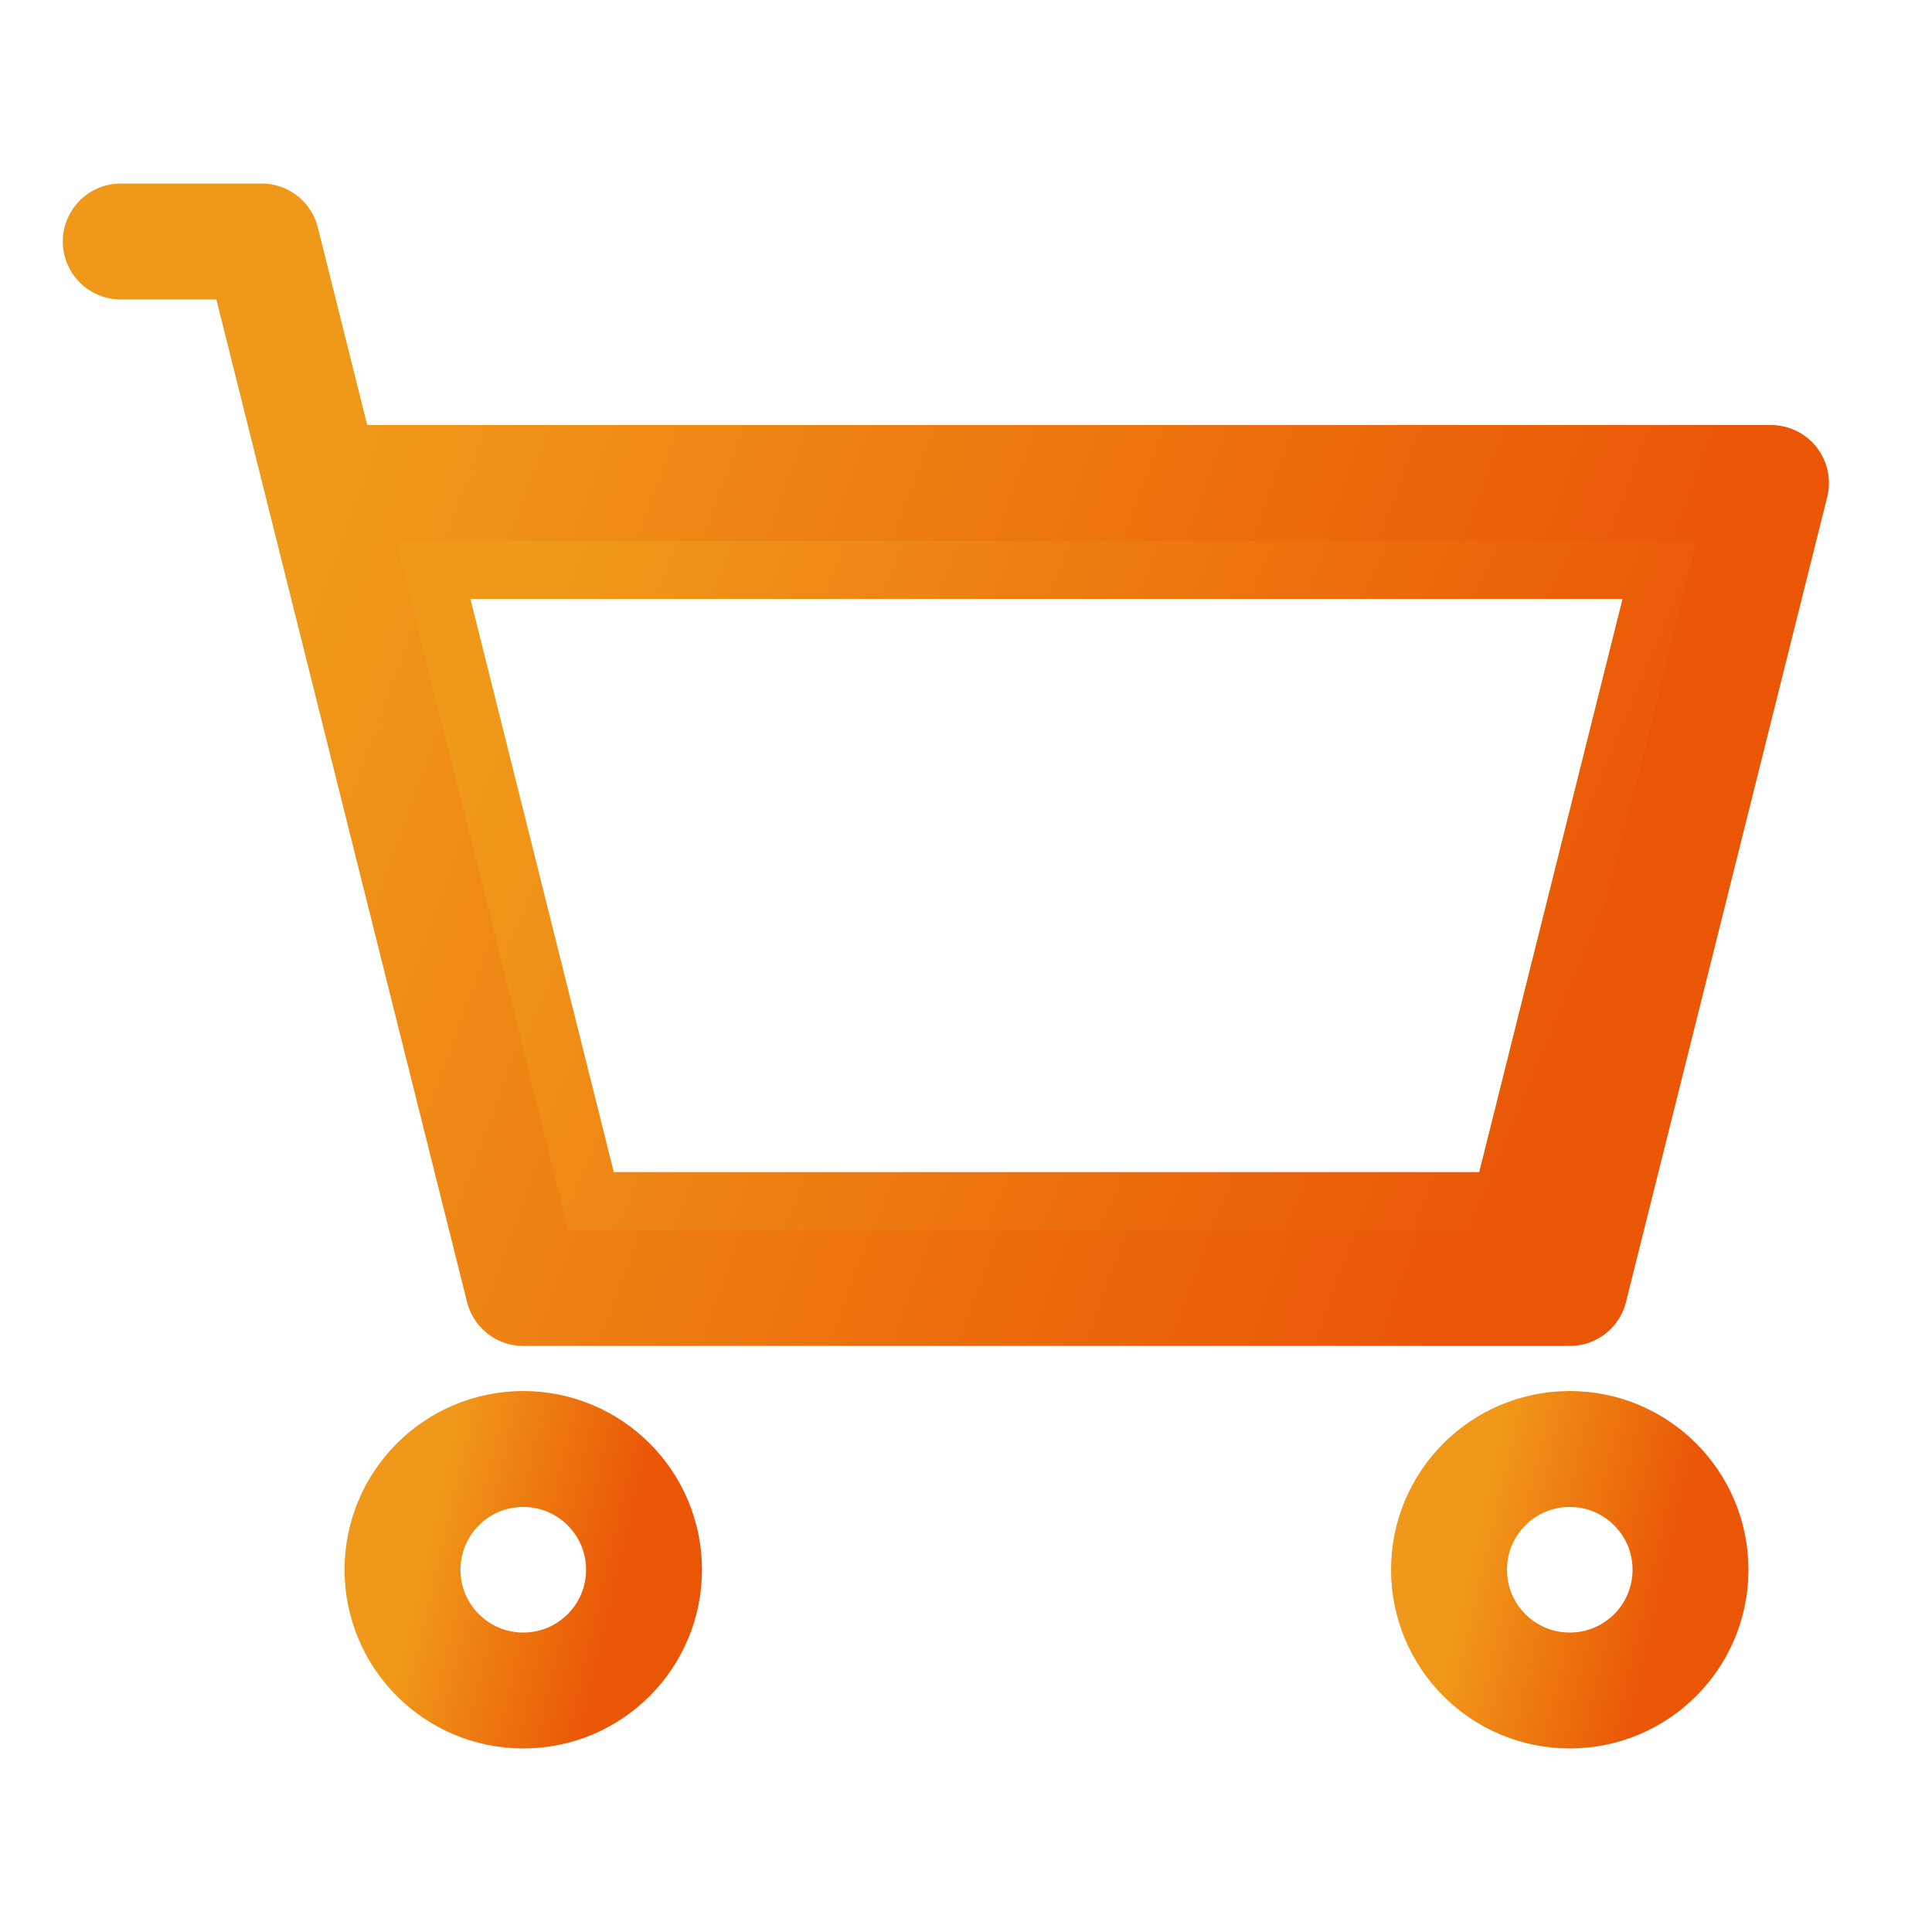 <svg width="50" height="50" viewBox="0 0 50 50" fill="none" xmlns="http://www.w3.org/2000/svg">
<path d="M43.912 14L39.453 31.833H14.713L10.254 14H43.912Z" stroke="url(#paint0_linear_713_14042)" stroke-width="3"/>
<path d="M3.125 6.25H6.771L8.333 12.5M8.333 12.5L13.542 33.333H40.625L45.833 12.5H8.333Z" stroke="url(#paint1_linear_713_14042)" stroke-width="3" stroke-linecap="round" stroke-linejoin="round"/>
<path d="M13.542 43.75C15.268 43.75 16.667 42.351 16.667 40.625C16.667 38.899 15.268 37.5 13.542 37.5C11.816 37.5 10.417 38.899 10.417 40.625C10.417 42.351 11.816 43.75 13.542 43.75Z" stroke="url(#paint2_linear_713_14042)" stroke-width="3" stroke-linecap="round" stroke-linejoin="round"/>
<path d="M40.625 43.75C42.351 43.75 43.75 42.351 43.75 40.625C43.75 38.899 42.351 37.5 40.625 37.5C38.899 37.5 37.5 38.899 37.5 40.625C37.5 42.351 38.899 43.75 40.625 43.75Z" stroke="url(#paint3_linear_713_14042)" stroke-width="3" stroke-linecap="round" stroke-linejoin="round"/>
<defs>
<linearGradient id="paint0_linear_713_14042" x1="38.597" y1="33.333" x2="11.58" y2="22.056" gradientUnits="userSpaceOnUse">
<stop stop-color="#EA5606"/>
<stop offset="1" stop-color="#F09819"/>
</linearGradient>
<linearGradient id="paint1_linear_713_14042" x1="37.593" y1="33.333" x2="5.723" y2="21.68" gradientUnits="userSpaceOnUse">
<stop stop-color="#EA5606"/>
<stop offset="1" stop-color="#F09819"/>
</linearGradient>
<linearGradient id="paint2_linear_713_14042" x1="15.461" y1="43.75" x2="10.444" y2="42.587" gradientUnits="userSpaceOnUse">
<stop stop-color="#EA5606"/>
<stop offset="1" stop-color="#F09819"/>
</linearGradient>
<linearGradient id="paint3_linear_713_14042" x1="42.544" y1="43.75" x2="37.526" y2="42.587" gradientUnits="userSpaceOnUse">
<stop stop-color="#EA5606"/>
<stop offset="1" stop-color="#F09819"/>
</linearGradient>
</defs>
</svg>
